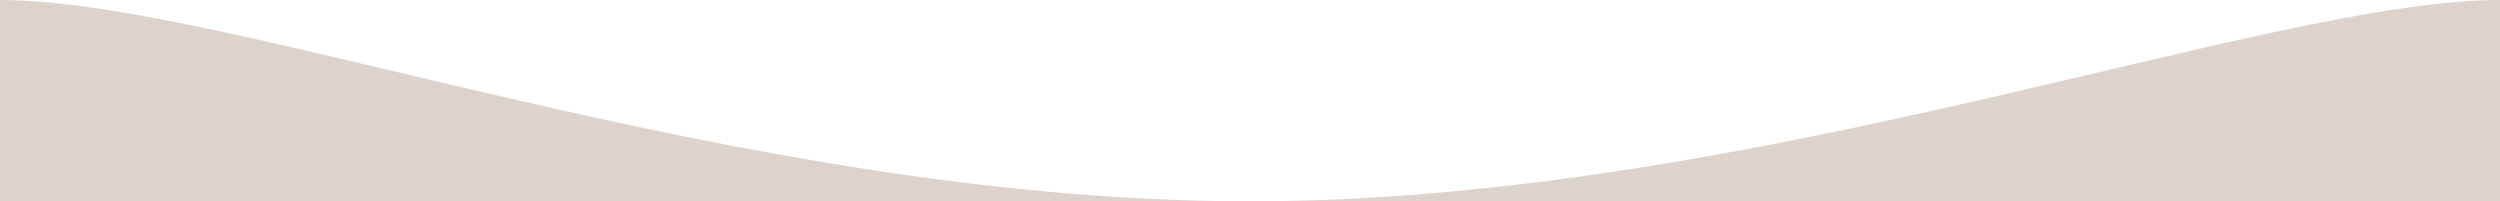 <?xml version="1.0" encoding="UTF-8"?> <!-- Creator: CorelDRAW 2021 (64-Bit) --> <svg xmlns="http://www.w3.org/2000/svg" xmlns:xlink="http://www.w3.org/1999/xlink" xmlns:xodm="http://www.corel.com/coreldraw/odm/2003" xml:space="preserve" width="1213.56mm" height="97.719mm" style="shape-rendering:geometricPrecision; text-rendering:geometricPrecision; image-rendering:optimizeQuality; fill-rule:evenodd; clip-rule:evenodd" viewBox="0 0 107573.93 8662.2"> <defs> <style type="text/css"> <![CDATA[ .fil0 {fill:#DDD3CC} ]]> </style> </defs> <g id="Слой_x0020_1">  <path class="fil0" d="M-0 8662.2l107573.93 0 0 -8662.2c-10037.8,0 -32045.11,8662.2 -53786.97,8662.2 -22051.98,0 -43839.28,-8662.2 -53786.97,-8662.2l0 8662.2z"></path> </g> </svg> 